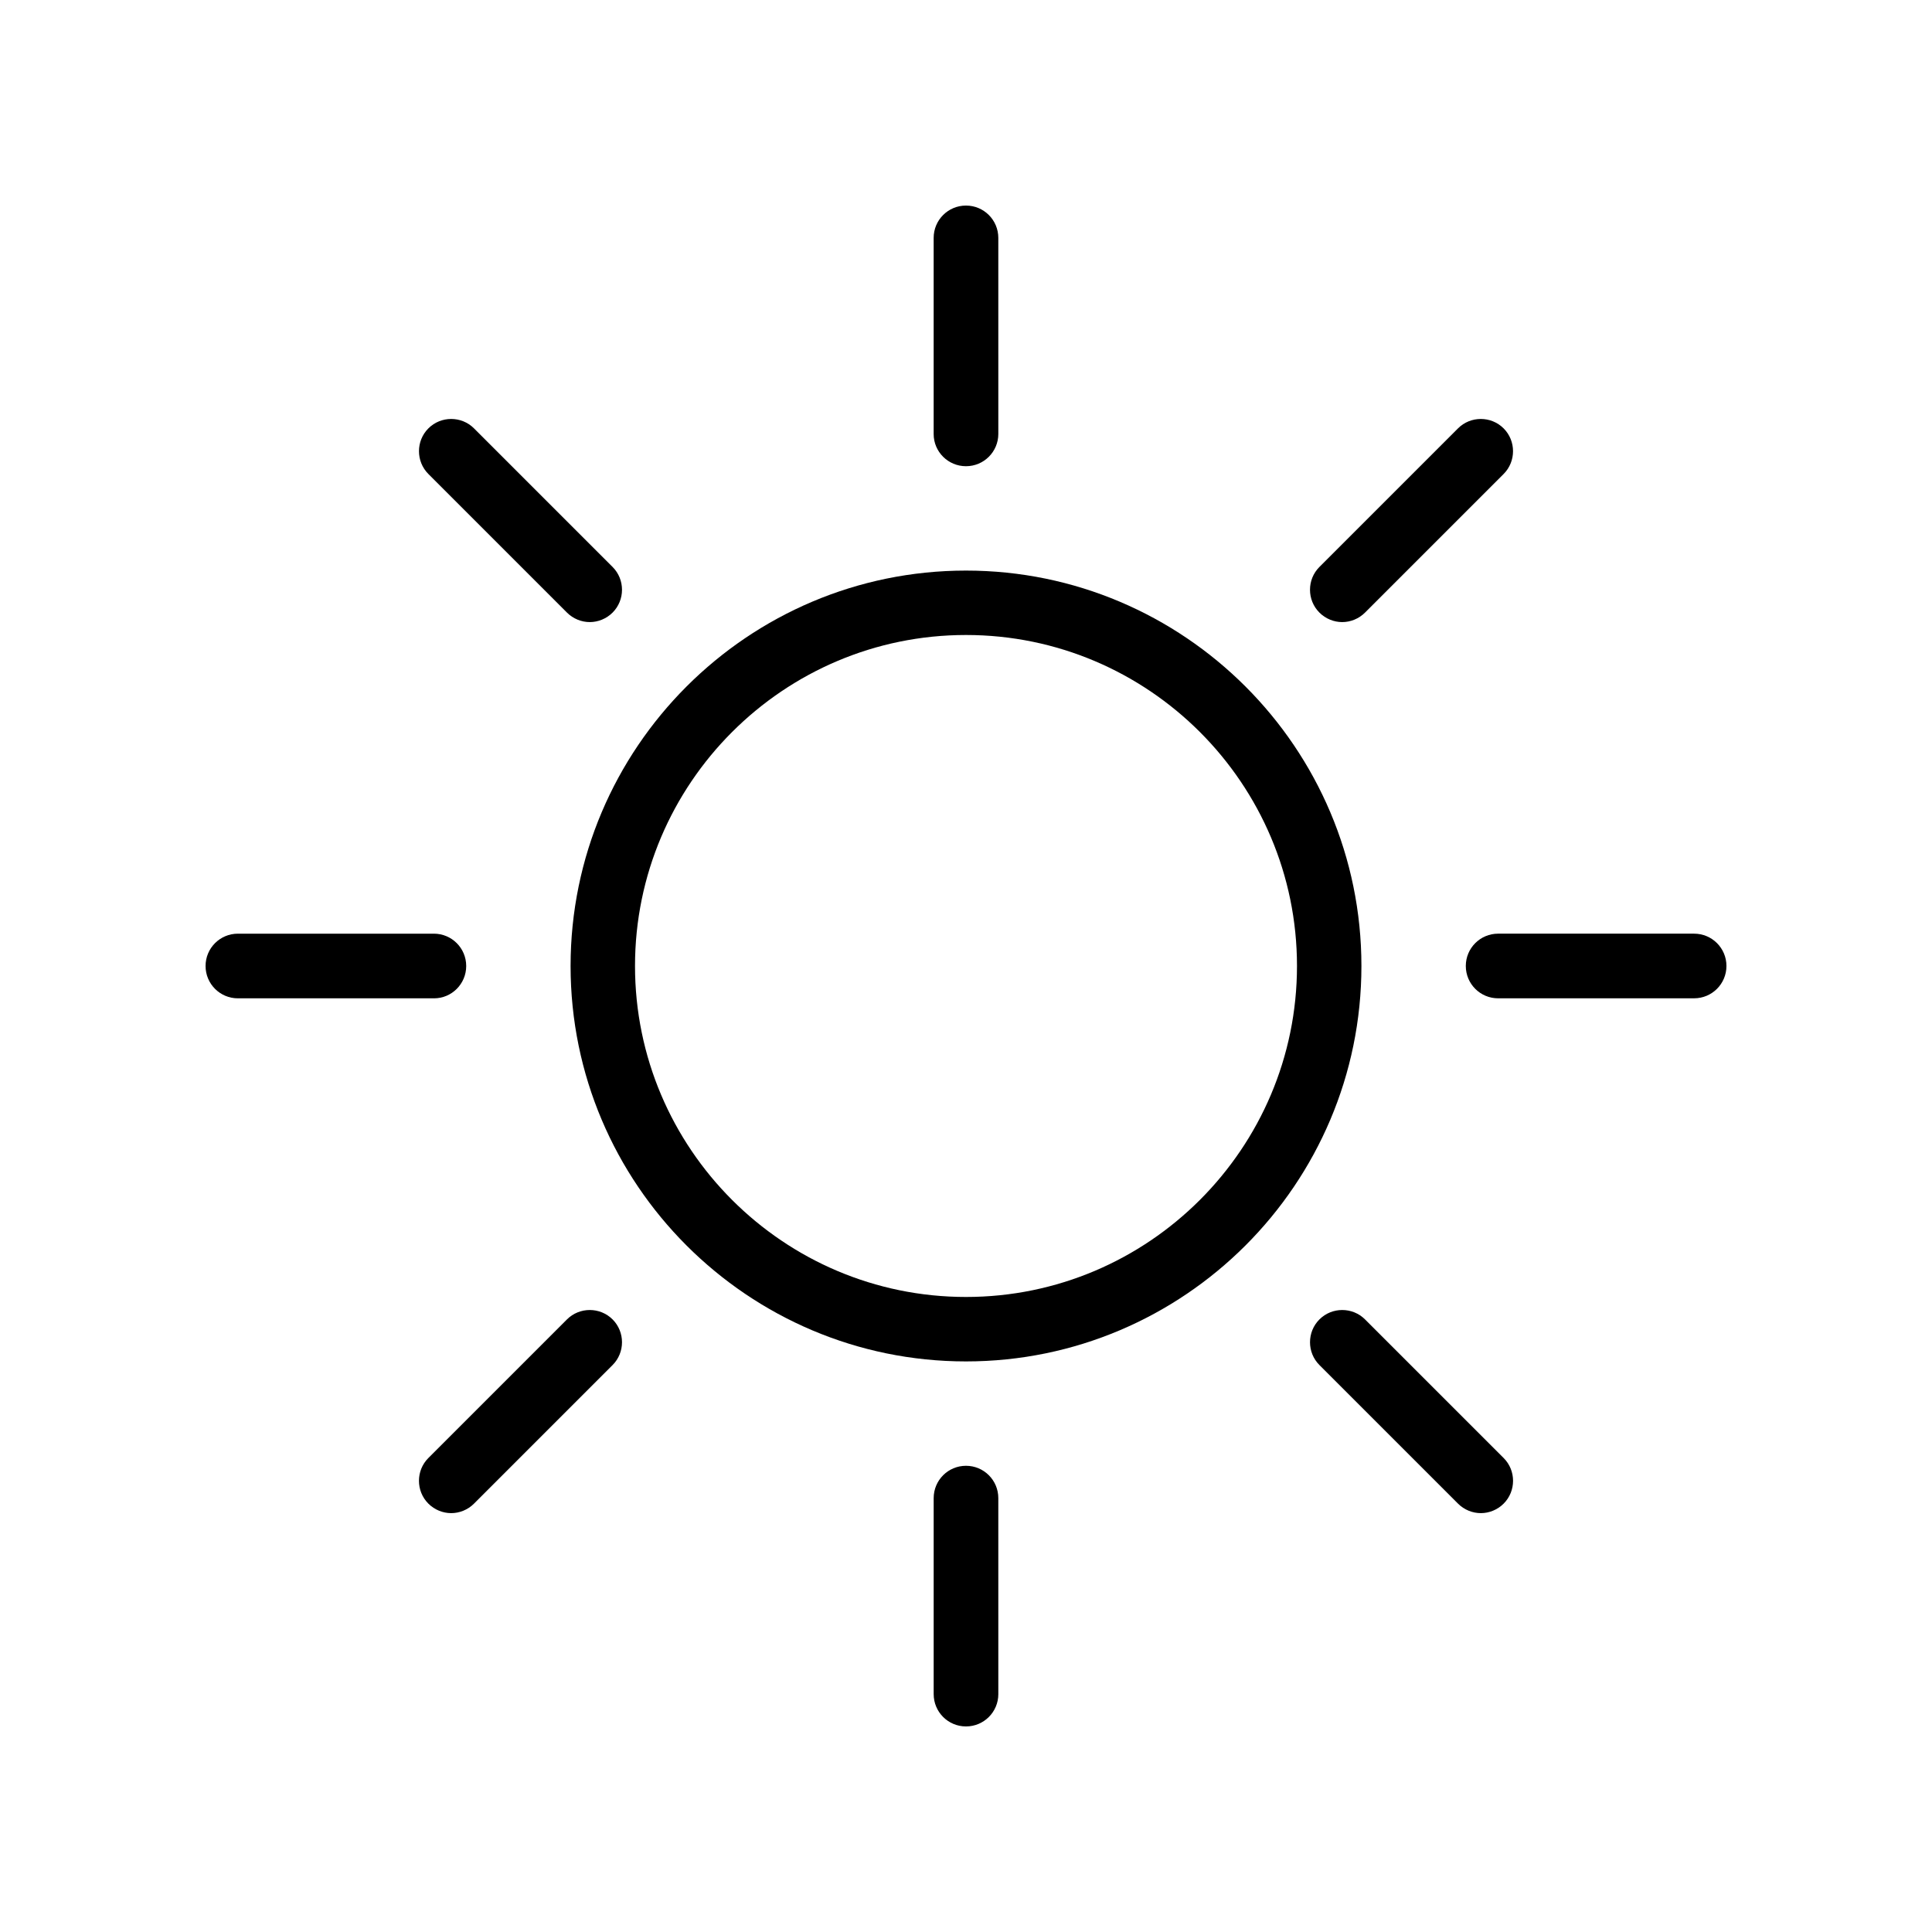<?xml version="1.0" encoding="UTF-8"?>
<!-- The Best Svg Icon site in the world: iconSvg.co, Visit us! https://iconsvg.co -->
<svg fill="#000000" width="800px" height="800px" version="1.1" viewBox="144 144 512 512" xmlns="http://www.w3.org/2000/svg">
 <g>
  <path d="m400 295.21c-57.785 0-104.79 47.004-104.79 104.79 0 57.785 47.004 104.79 104.79 104.79 57.785-0.004 104.79-47.008 104.79-104.79 0-57.789-47.004-104.79-104.79-104.79zm0 192.5c-48.367 0-87.715-39.348-87.715-87.715 0-48.367 39.348-87.715 87.715-87.715s87.715 39.348 87.715 87.715c-0.004 48.367-39.352 87.715-87.715 87.715z"/>
  <path d="m400 267.55c4.734 0 8.566-3.828 8.566-8.566l-0.004-51.941c0-4.734-3.828-8.566-8.566-8.566-4.734 0-8.566 3.828-8.566 8.566v51.992c0.004 4.688 3.832 8.516 8.57 8.516z"/>
  <path d="m294.25 306.34c1.664 1.664 3.879 2.519 6.047 2.519s4.383-0.855 6.047-2.519c3.324-3.324 3.324-8.766 0-12.09l-36.727-36.727c-3.324-3.324-8.766-3.324-12.09 0-3.324 3.324-3.324 8.766 0 12.09z"/>
  <path d="m267.55 400c0-4.734-3.828-8.566-8.566-8.566h-51.941c-4.734 0-8.566 3.828-8.566 8.566 0 4.734 3.828 8.566 8.566 8.566h51.992c4.688-0.004 8.516-3.832 8.516-8.566z"/>
  <path d="m294.25 493.66-36.727 36.727c-3.324 3.324-3.324 8.766 0 12.09 1.664 1.664 3.879 2.519 6.047 2.519 2.168 0 4.383-0.855 6.047-2.519l36.727-36.727c3.324-3.324 3.324-8.766 0-12.09-3.328-3.324-8.77-3.324-12.094 0z"/>
  <path d="m400 532.45c-4.734 0-8.566 3.828-8.566 8.566v51.941c0 4.734 3.828 8.566 8.566 8.566 4.734 0 8.566-3.828 8.566-8.566l-0.004-51.941c0-4.738-3.828-8.566-8.562-8.566z"/>
  <path d="m505.75 493.66c-3.324-3.324-8.766-3.324-12.09 0-3.324 3.324-3.324 8.766 0 12.09l36.727 36.727c1.664 1.664 3.879 2.519 6.047 2.519 2.168 0 4.383-0.855 6.047-2.519 3.324-3.324 3.324-8.766 0-12.09z"/>
  <path d="m592.96 391.43h-51.941c-4.734 0-8.566 3.828-8.566 8.566 0 4.734 3.828 8.566 8.566 8.566l51.941-0.004c4.734 0 8.566-3.828 8.566-8.566 0-4.734-3.828-8.562-8.566-8.562z"/>
  <path d="m499.7 308.86c2.168 0 4.383-0.855 6.047-2.519l36.727-36.727c3.324-3.324 3.324-8.766 0-12.09-3.324-3.324-8.766-3.324-12.09 0l-36.727 36.727c-3.324 3.324-3.324 8.766 0 12.09 1.66 1.664 3.875 2.519 6.043 2.519z"/>
 </g>
</svg>